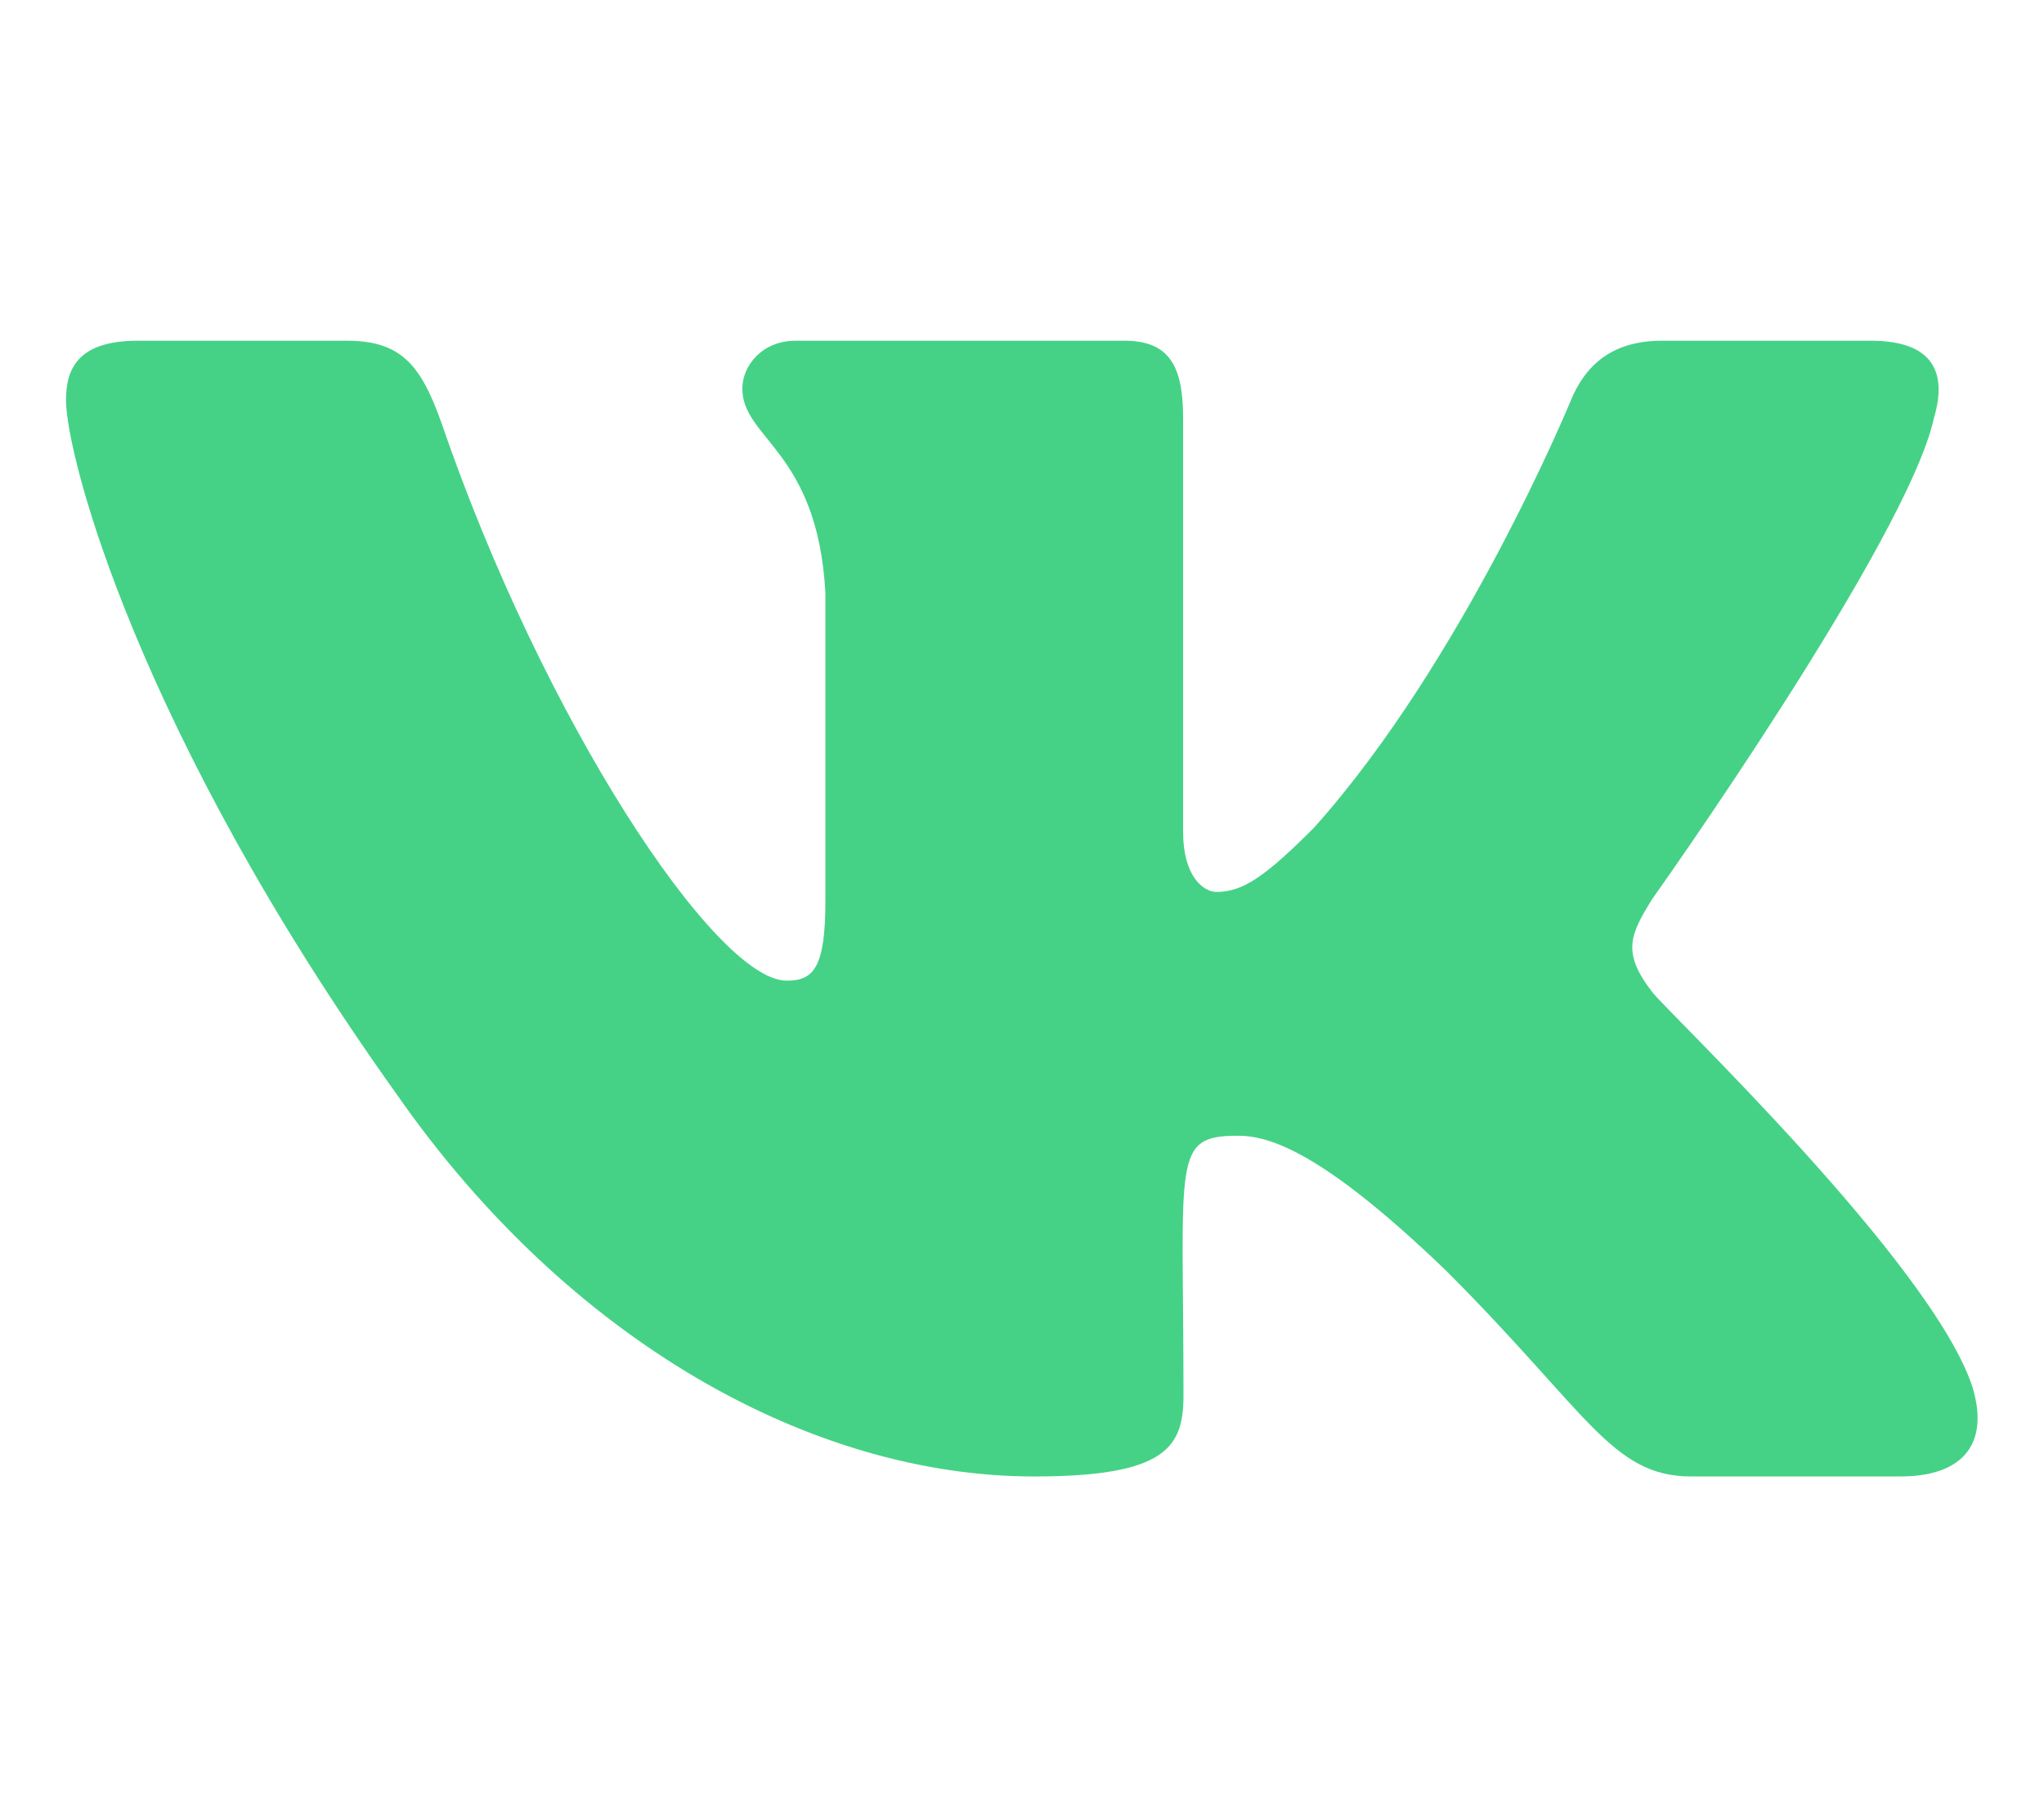 <?xml version="1.0" encoding="UTF-8"?> <svg xmlns="http://www.w3.org/2000/svg" width="27" height="24" viewBox="0 0 27 24" fill="none"> <path d="M25.547 5.517C25.721 4.931 25.547 4.5 24.713 4.5H21.952C21.249 4.5 20.925 4.87 20.752 5.283C20.752 5.283 19.346 8.709 17.358 10.931C16.716 11.573 16.421 11.78 16.069 11.78C15.896 11.78 15.628 11.573 15.628 10.988V5.517C15.628 4.814 15.431 4.5 14.85 4.5H10.51C10.069 4.5 9.806 4.828 9.806 5.133C9.806 5.798 10.8 5.953 10.903 7.828V11.897C10.903 12.787 10.744 12.952 10.392 12.952C9.455 12.952 7.177 9.511 5.827 5.573C5.555 4.809 5.288 4.5 4.58 4.5H1.819C1.031 4.5 0.872 4.87 0.872 5.283C0.872 6.014 1.81 9.647 5.236 14.447C7.519 17.723 10.735 19.5 13.66 19.5C15.417 19.5 15.633 19.106 15.633 18.427C15.633 15.295 15.474 15 16.355 15C16.763 15 17.466 15.206 19.106 16.786C20.981 18.661 21.291 19.5 22.341 19.5H25.102C25.889 19.5 26.288 19.106 26.058 18.328C25.533 16.692 21.985 13.327 21.825 13.102C21.417 12.577 21.535 12.342 21.825 11.873C21.83 11.869 25.2 7.125 25.547 5.517Z" fill="#45D286"></path> </svg> 